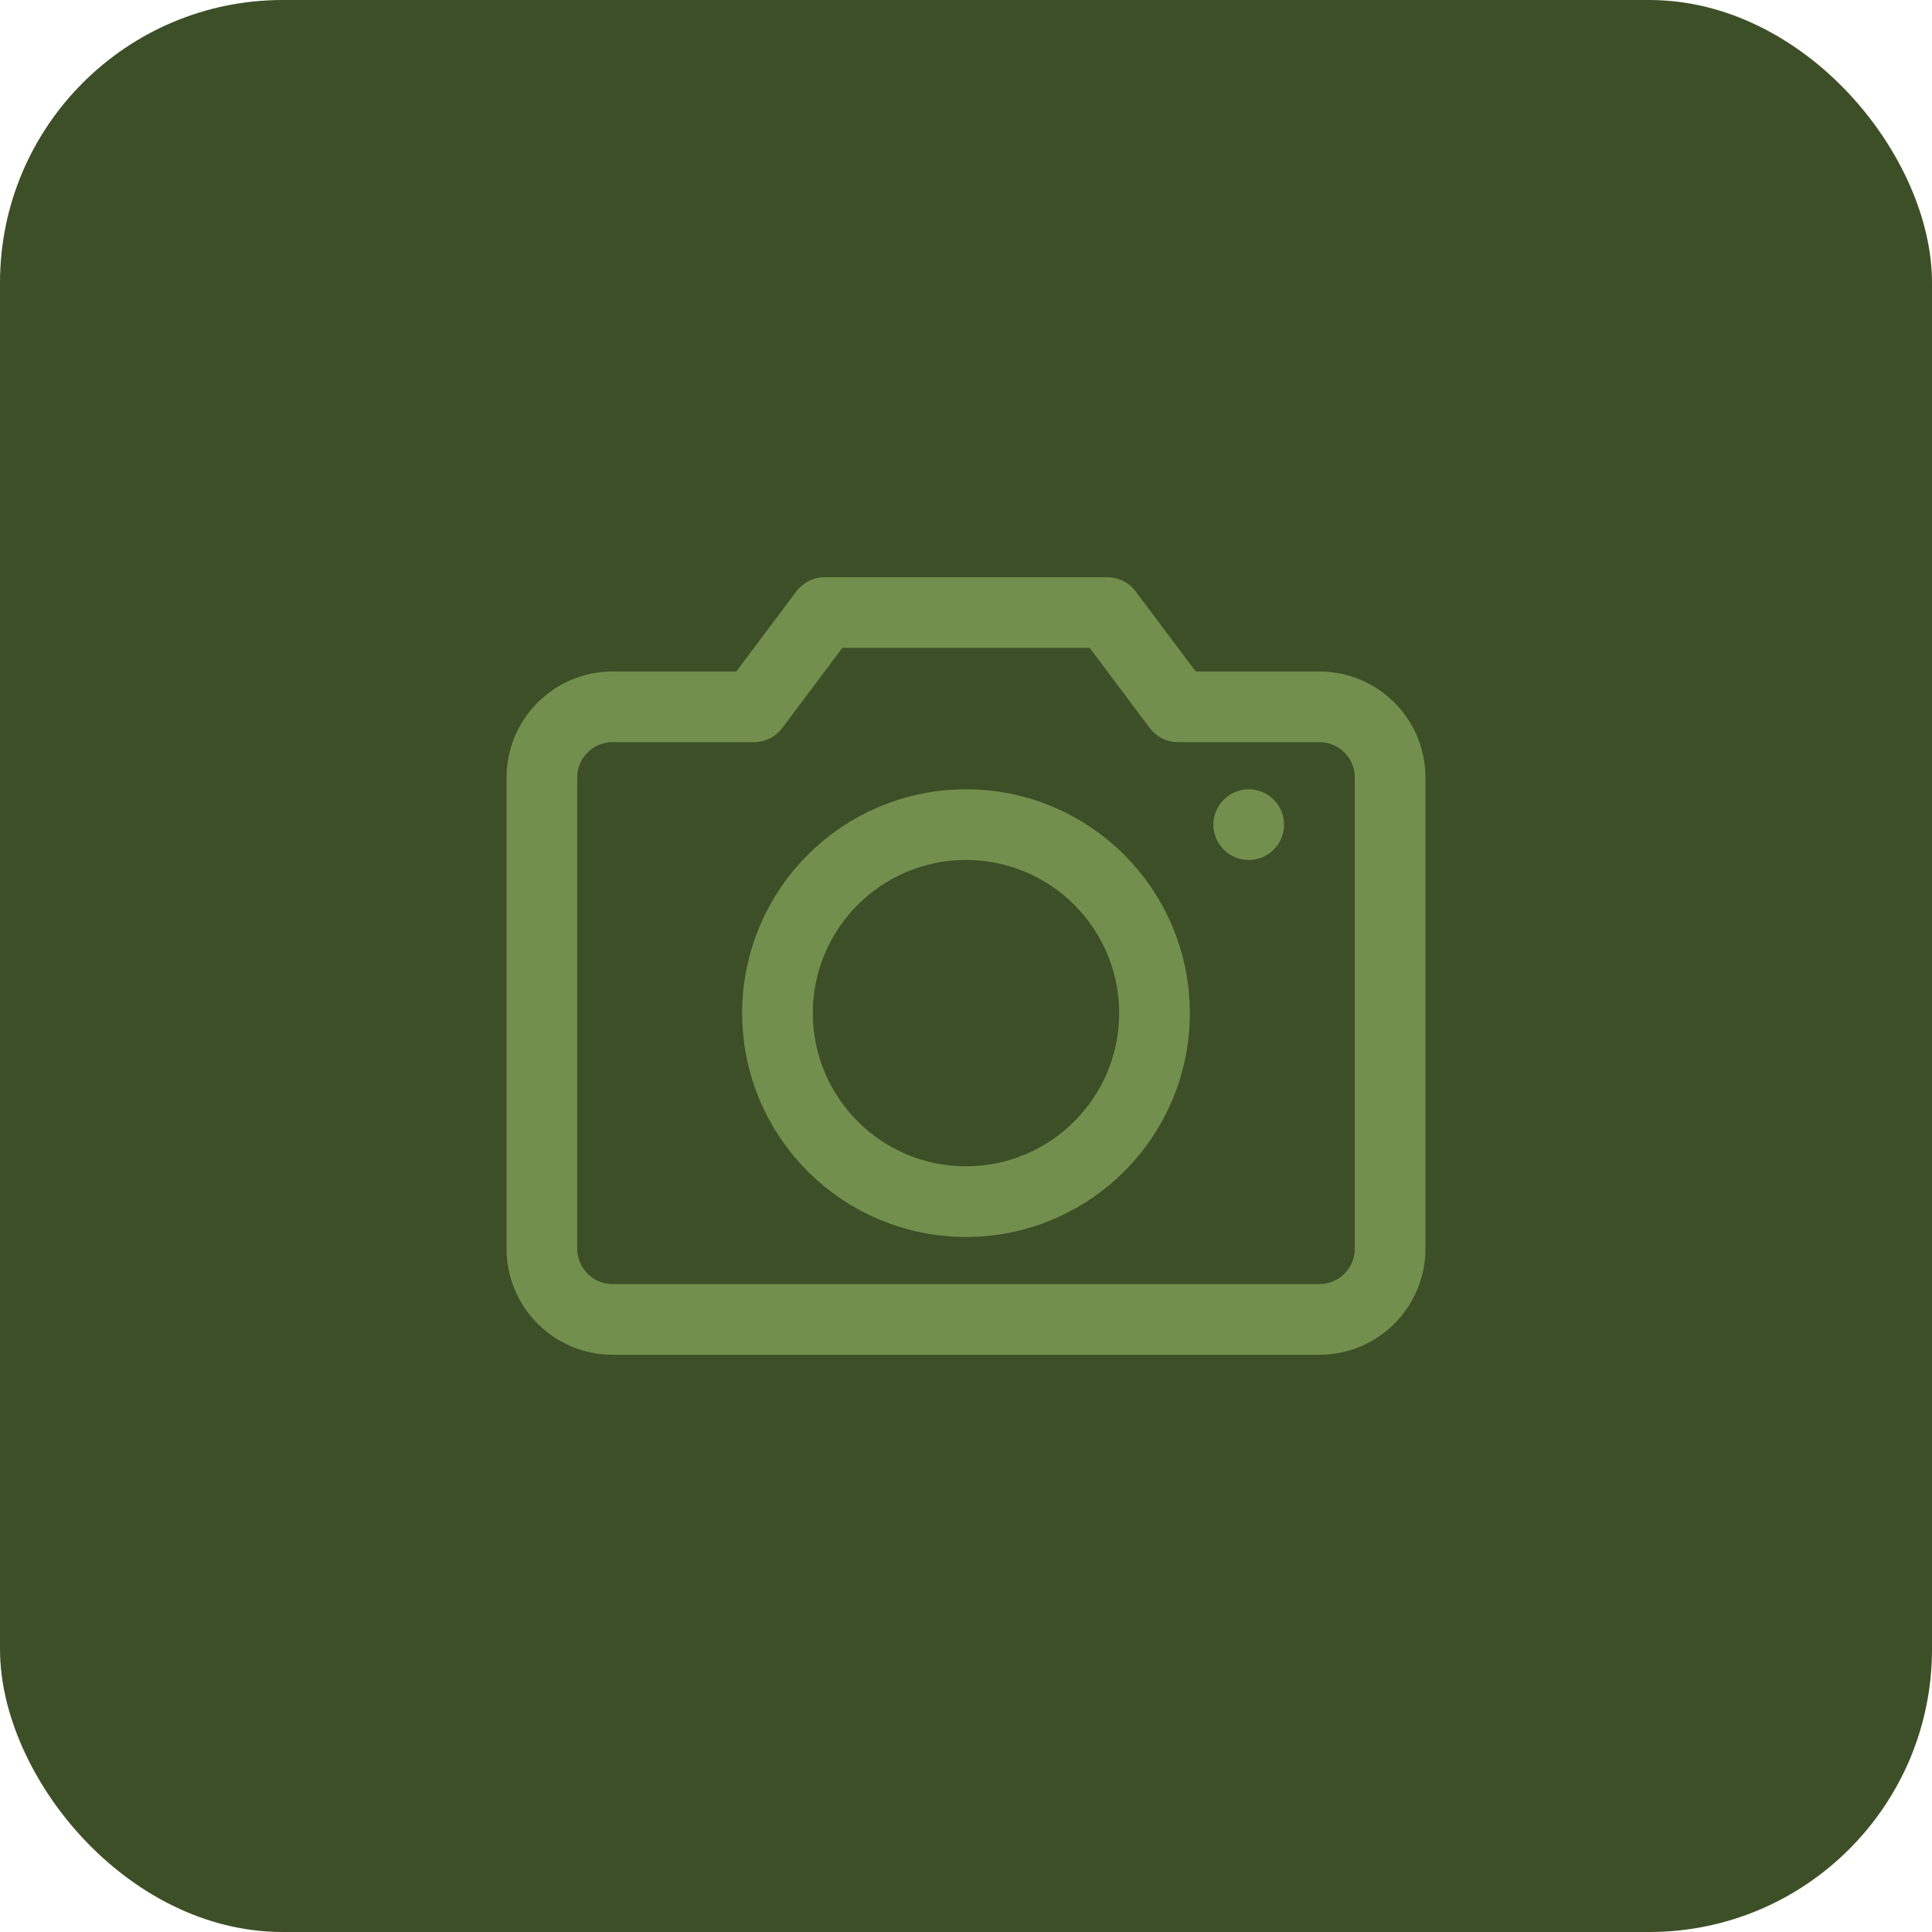 <svg width="82" height="82" viewBox="0 0 82 82" fill="none" xmlns="http://www.w3.org/2000/svg">
<rect width="82" height="82" rx="12" fill="#3D4F27"/>
<path d="M32 30L35 26H47L50 30H56C57.657 30 59 31.343 59 33V53C59 54.657 57.657 56 56 56H26C24.343 56 23 54.657 23 53V33C23 31.343 24.343 30 26 30H32Z" stroke="#728F4D" stroke-width="3" stroke-linejoin="round"/>
<circle cx="41" cy="43" r="8" stroke="#728F4D" stroke-width="3"/>
<circle cx="53" cy="35" r="1.5" fill="#728F4D"/>
</svg>
